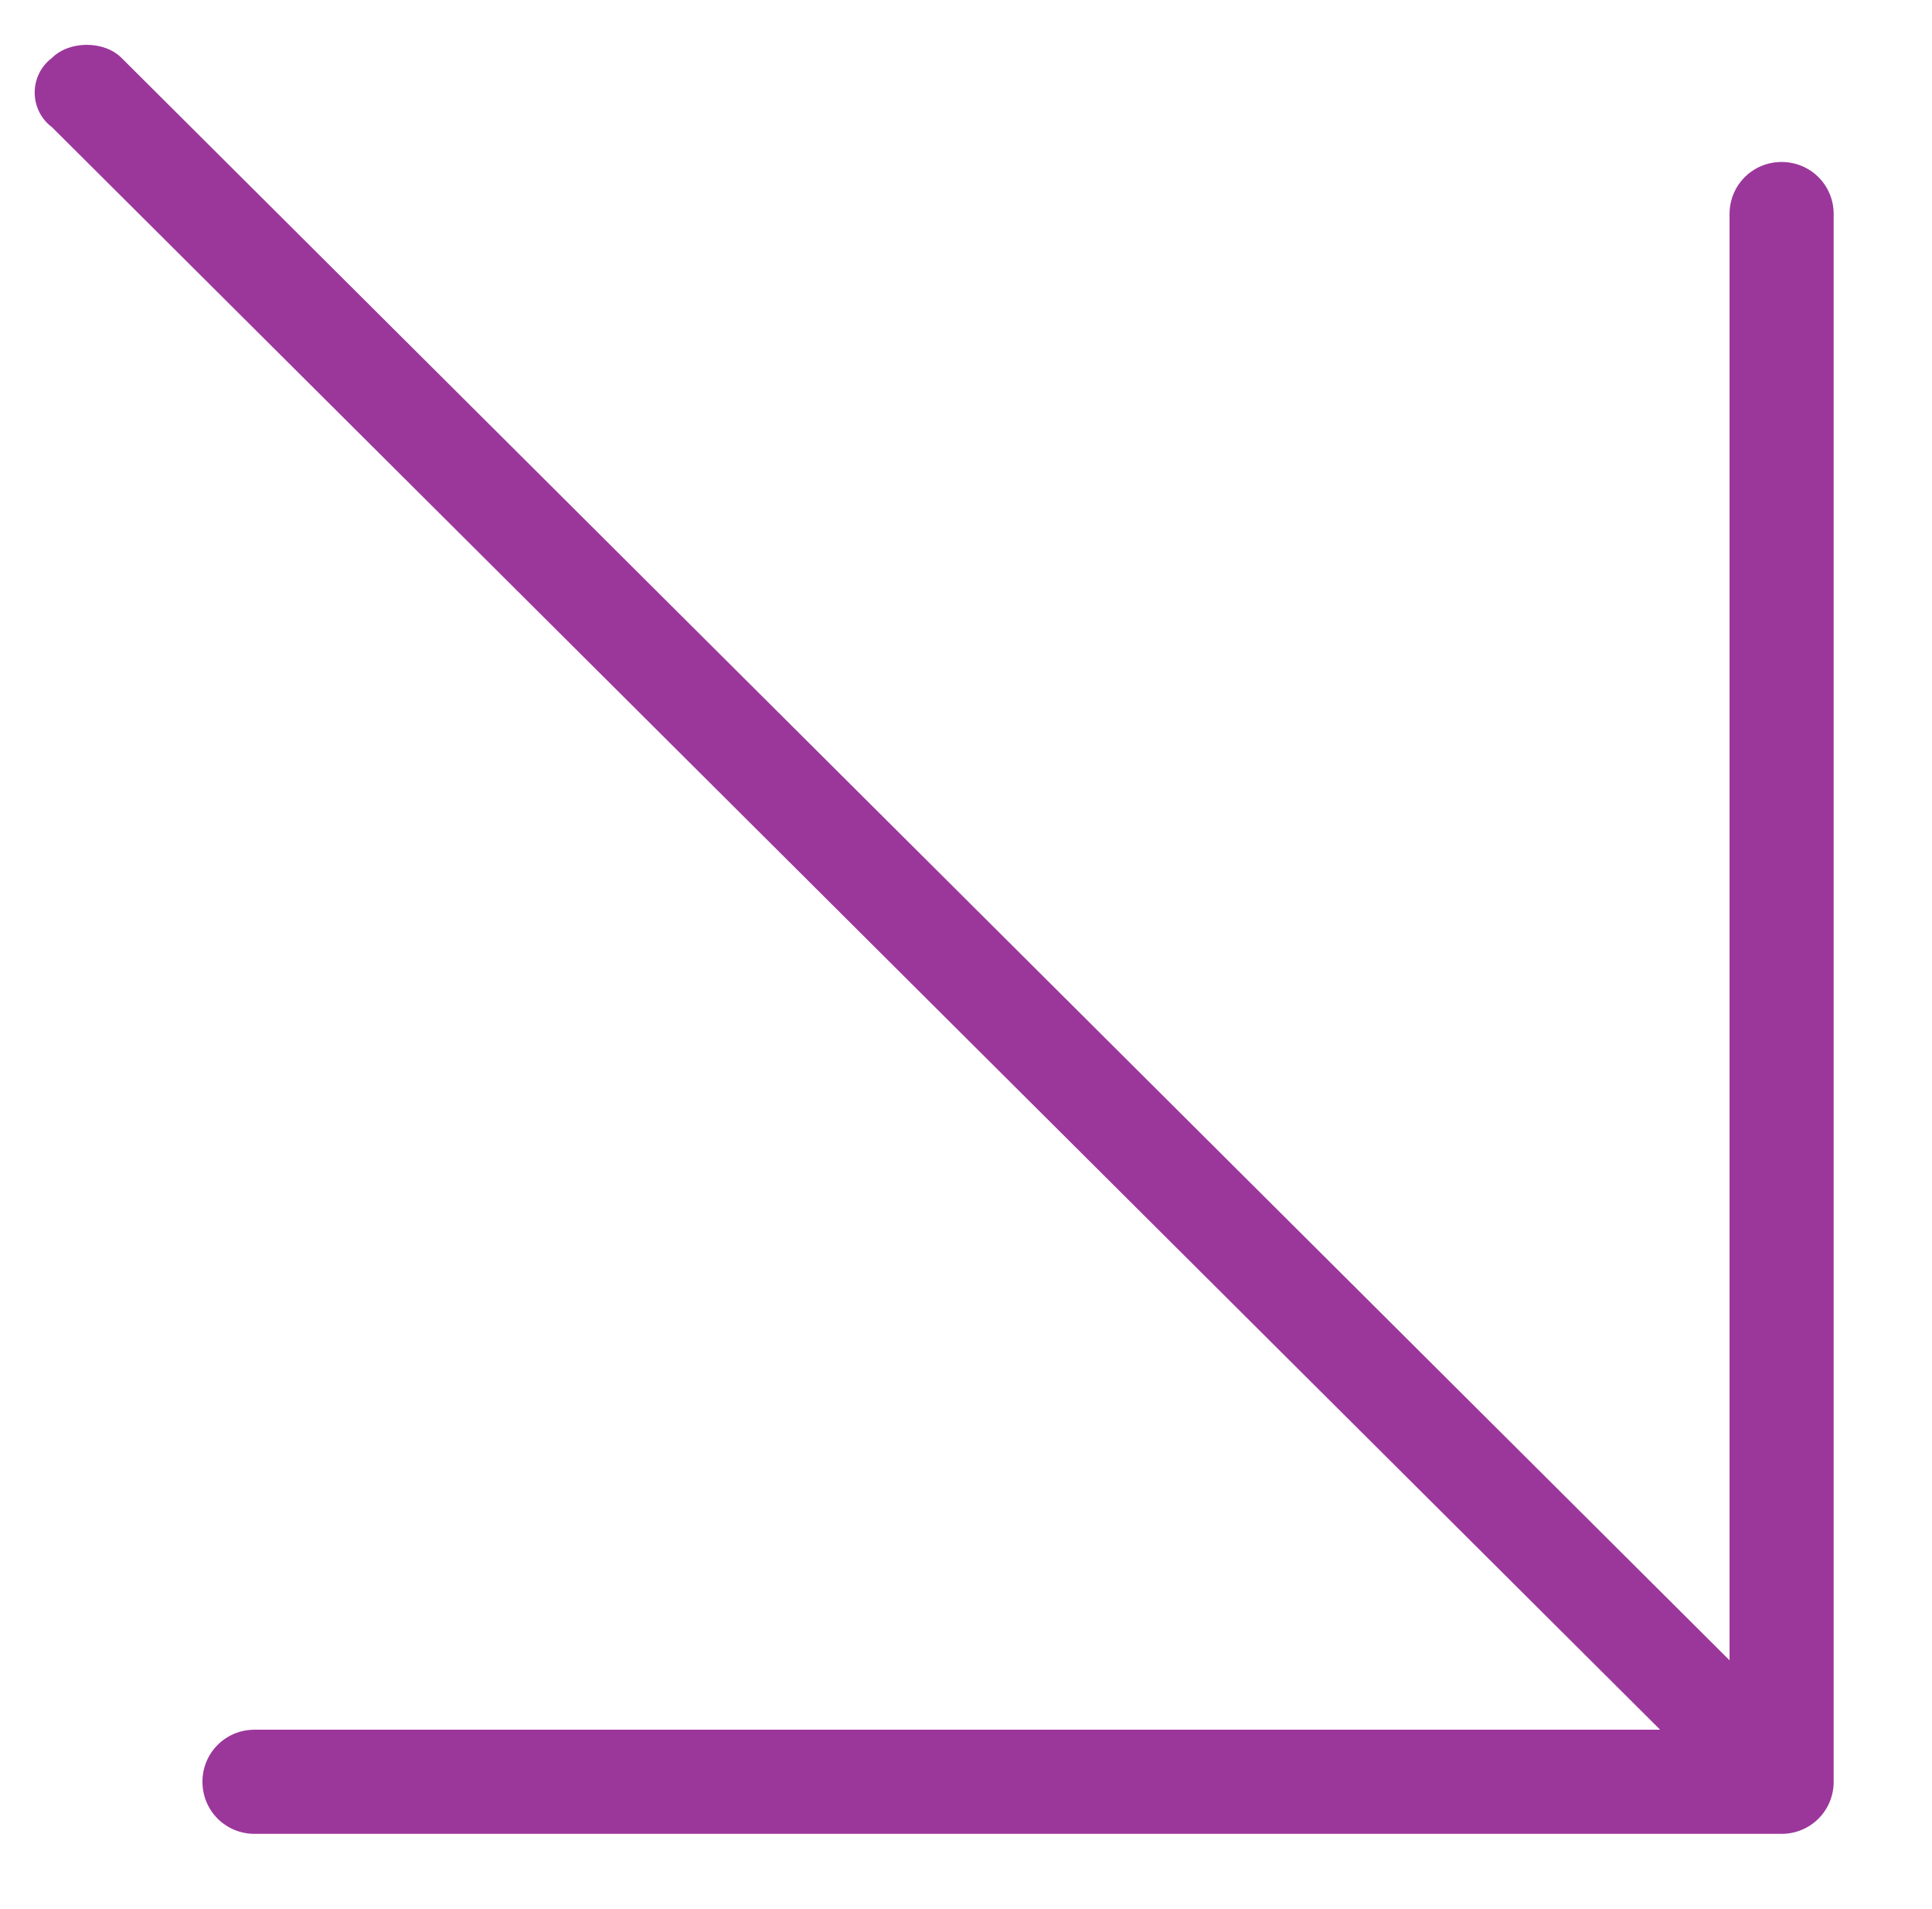 <?xml version="1.0" encoding="utf-8"?>
<!-- Generator: Adobe Illustrator 28.0.0, SVG Export Plug-In . SVG Version: 6.00 Build 0)  -->
<svg version="1.1" id="Layer_1" xmlns:v="https://vecta.io/nano"
	 xmlns="http://www.w3.org/2000/svg" xmlns:xlink="http://www.w3.org/1999/xlink" x="0px" y="0px" viewBox="0 0 33.4 33"
	 style="enable-background:new 0 0 33.4 33;" xml:space="preserve">
<style type="text/css">
	.st0{fill:#9B379B;}
</style>
<path class="st0" d="M30.8,2.8c-0.5,0-0.9,0.4-0.9,0.9v25L2.1,1C1.8,0.7,1.2,0.7,0.9,1c-0.4,0.3-0.4,0.9,0,1.2l27.8,27.7H4.4
	c-0.5,0-0.9,0.4-0.9,0.9s0.4,0.9,0.9,0.9h26.4c0.5,0,0.9-0.4,0.9-0.9V3.7C31.7,3.2,31.3,2.8,30.8,2.8z"/>
</svg>
